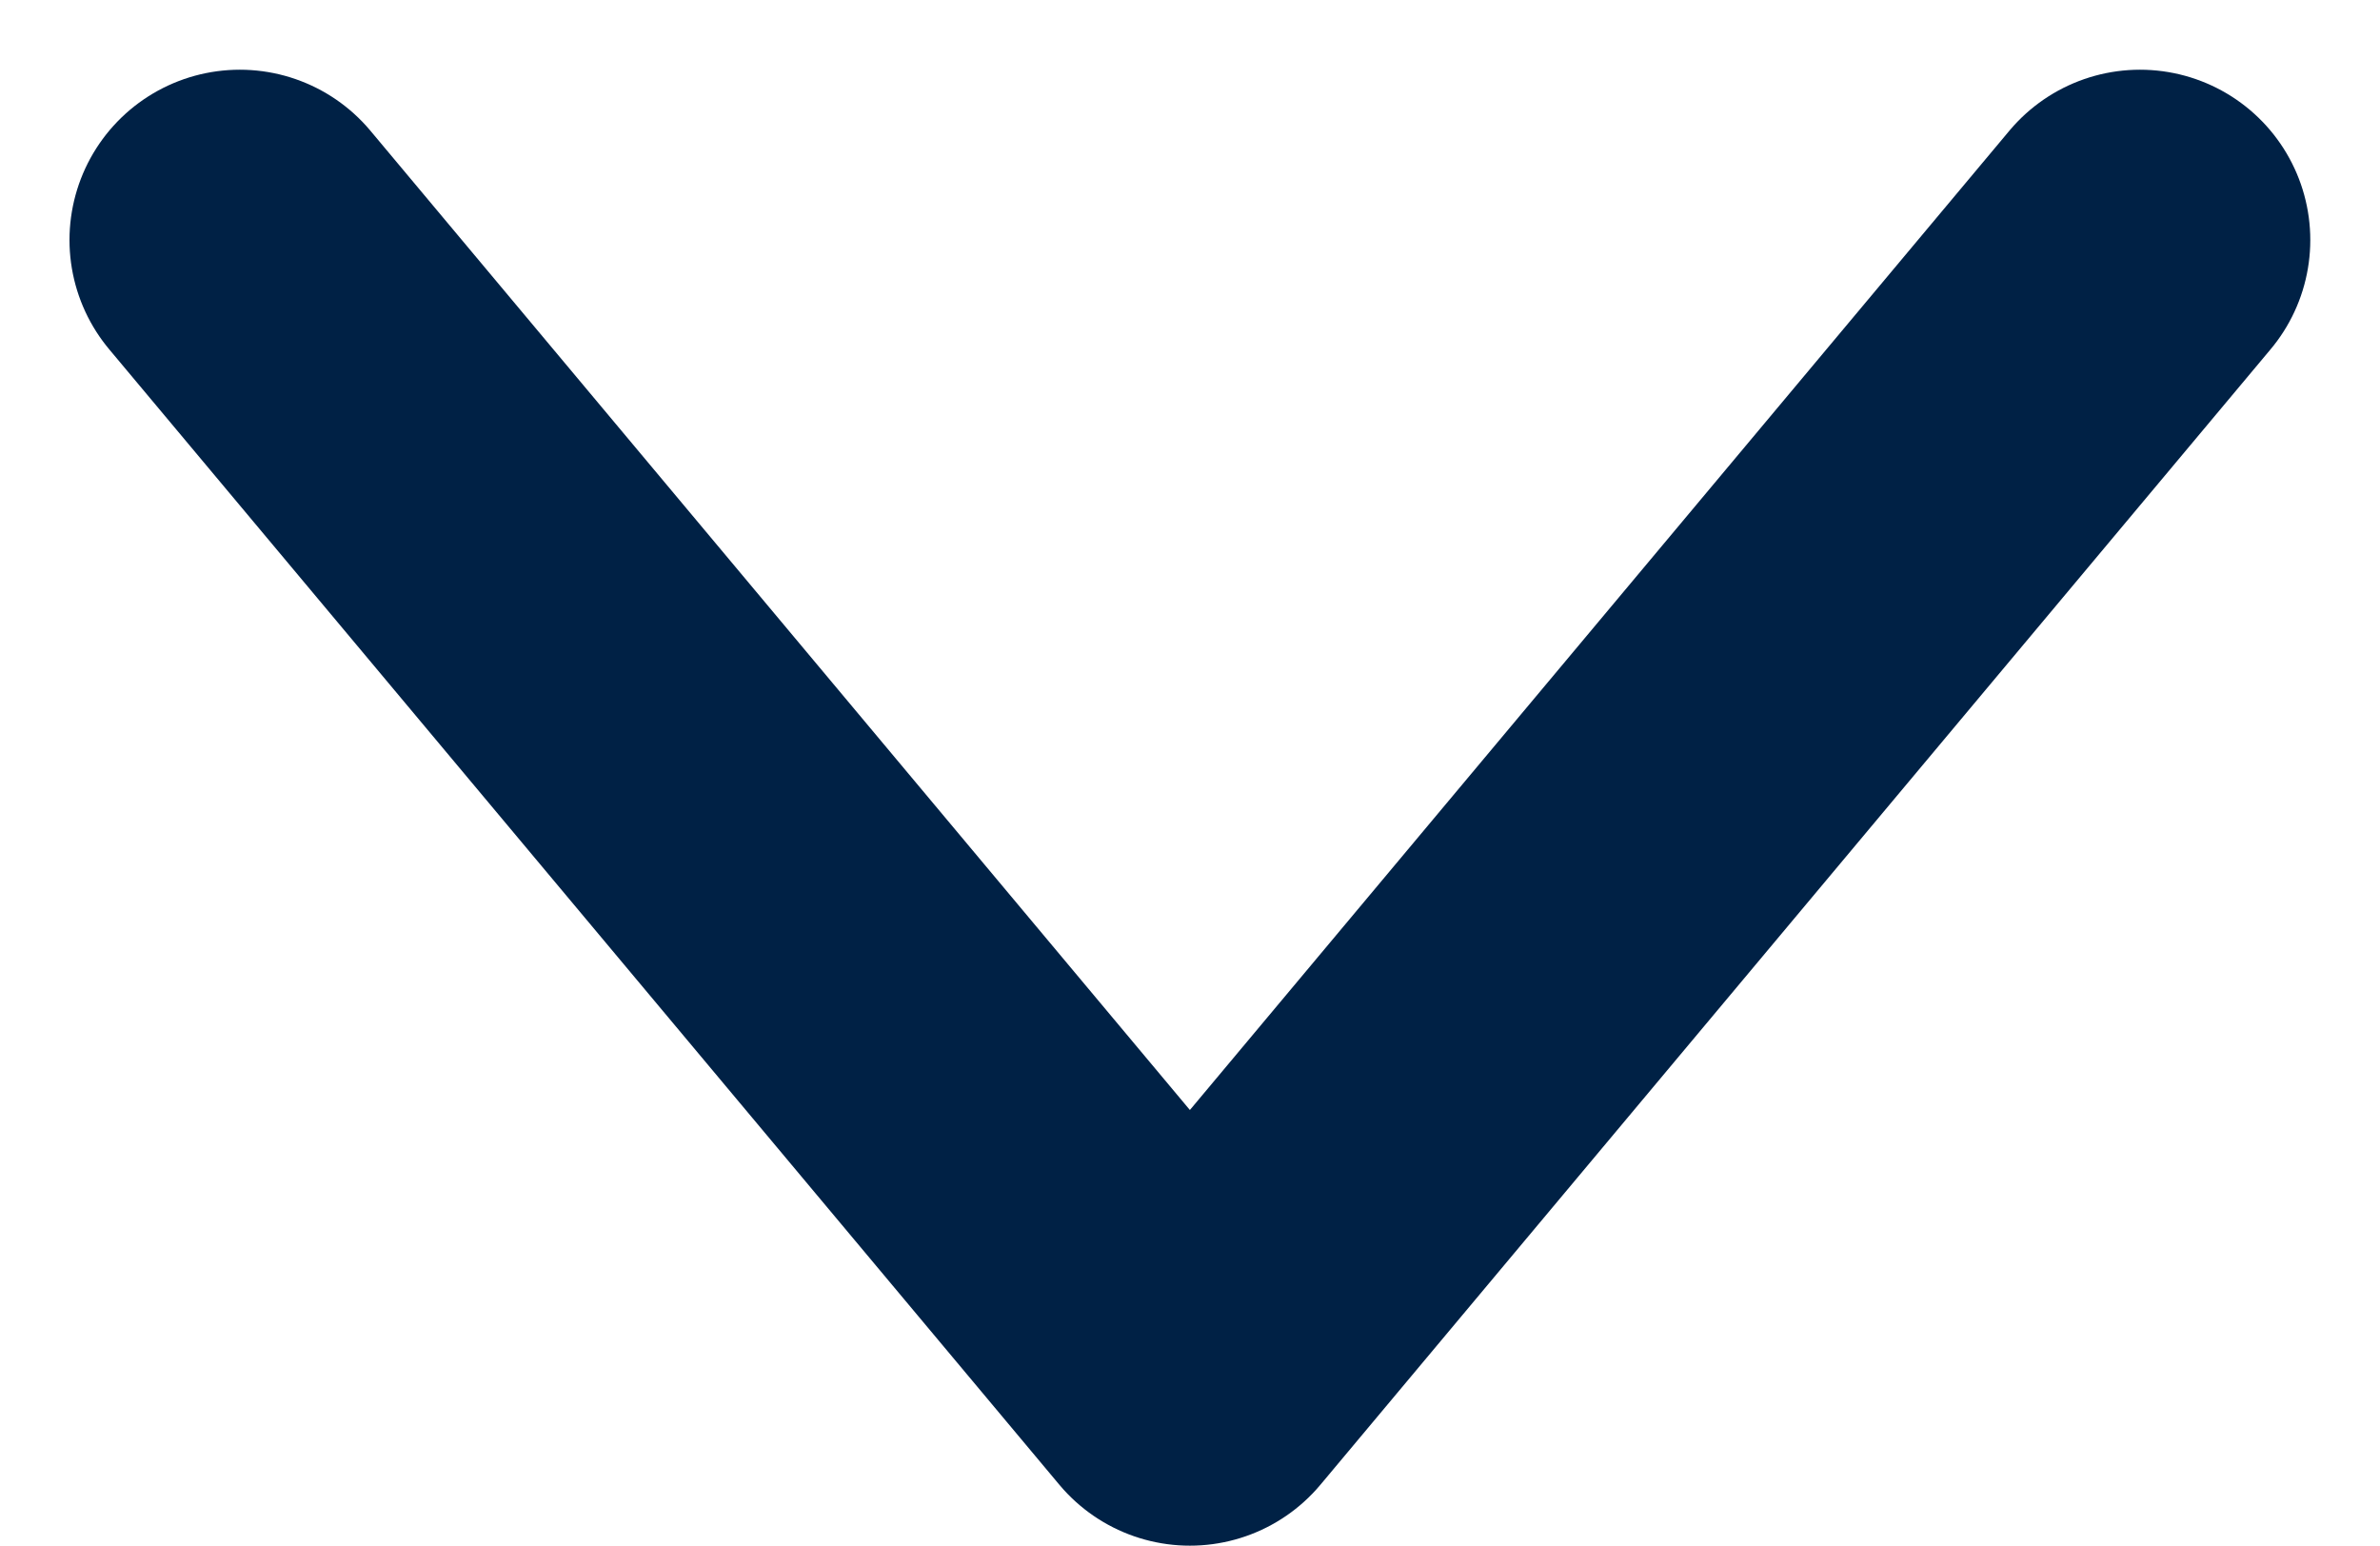 <svg xmlns="http://www.w3.org/2000/svg" width="10.481" height="6.807" viewBox="0 0 10.481 6.807">
  <path id="Path_554" data-name="Path 554" d="M11164.887,1612.012l5,4.184-5,4.184" transform="translate(1621.436 -11163.83) rotate(90)" fill="none" stroke="#002145" stroke-linecap="round" stroke-linejoin="round" stroke-width="1.5"/>
</svg>

